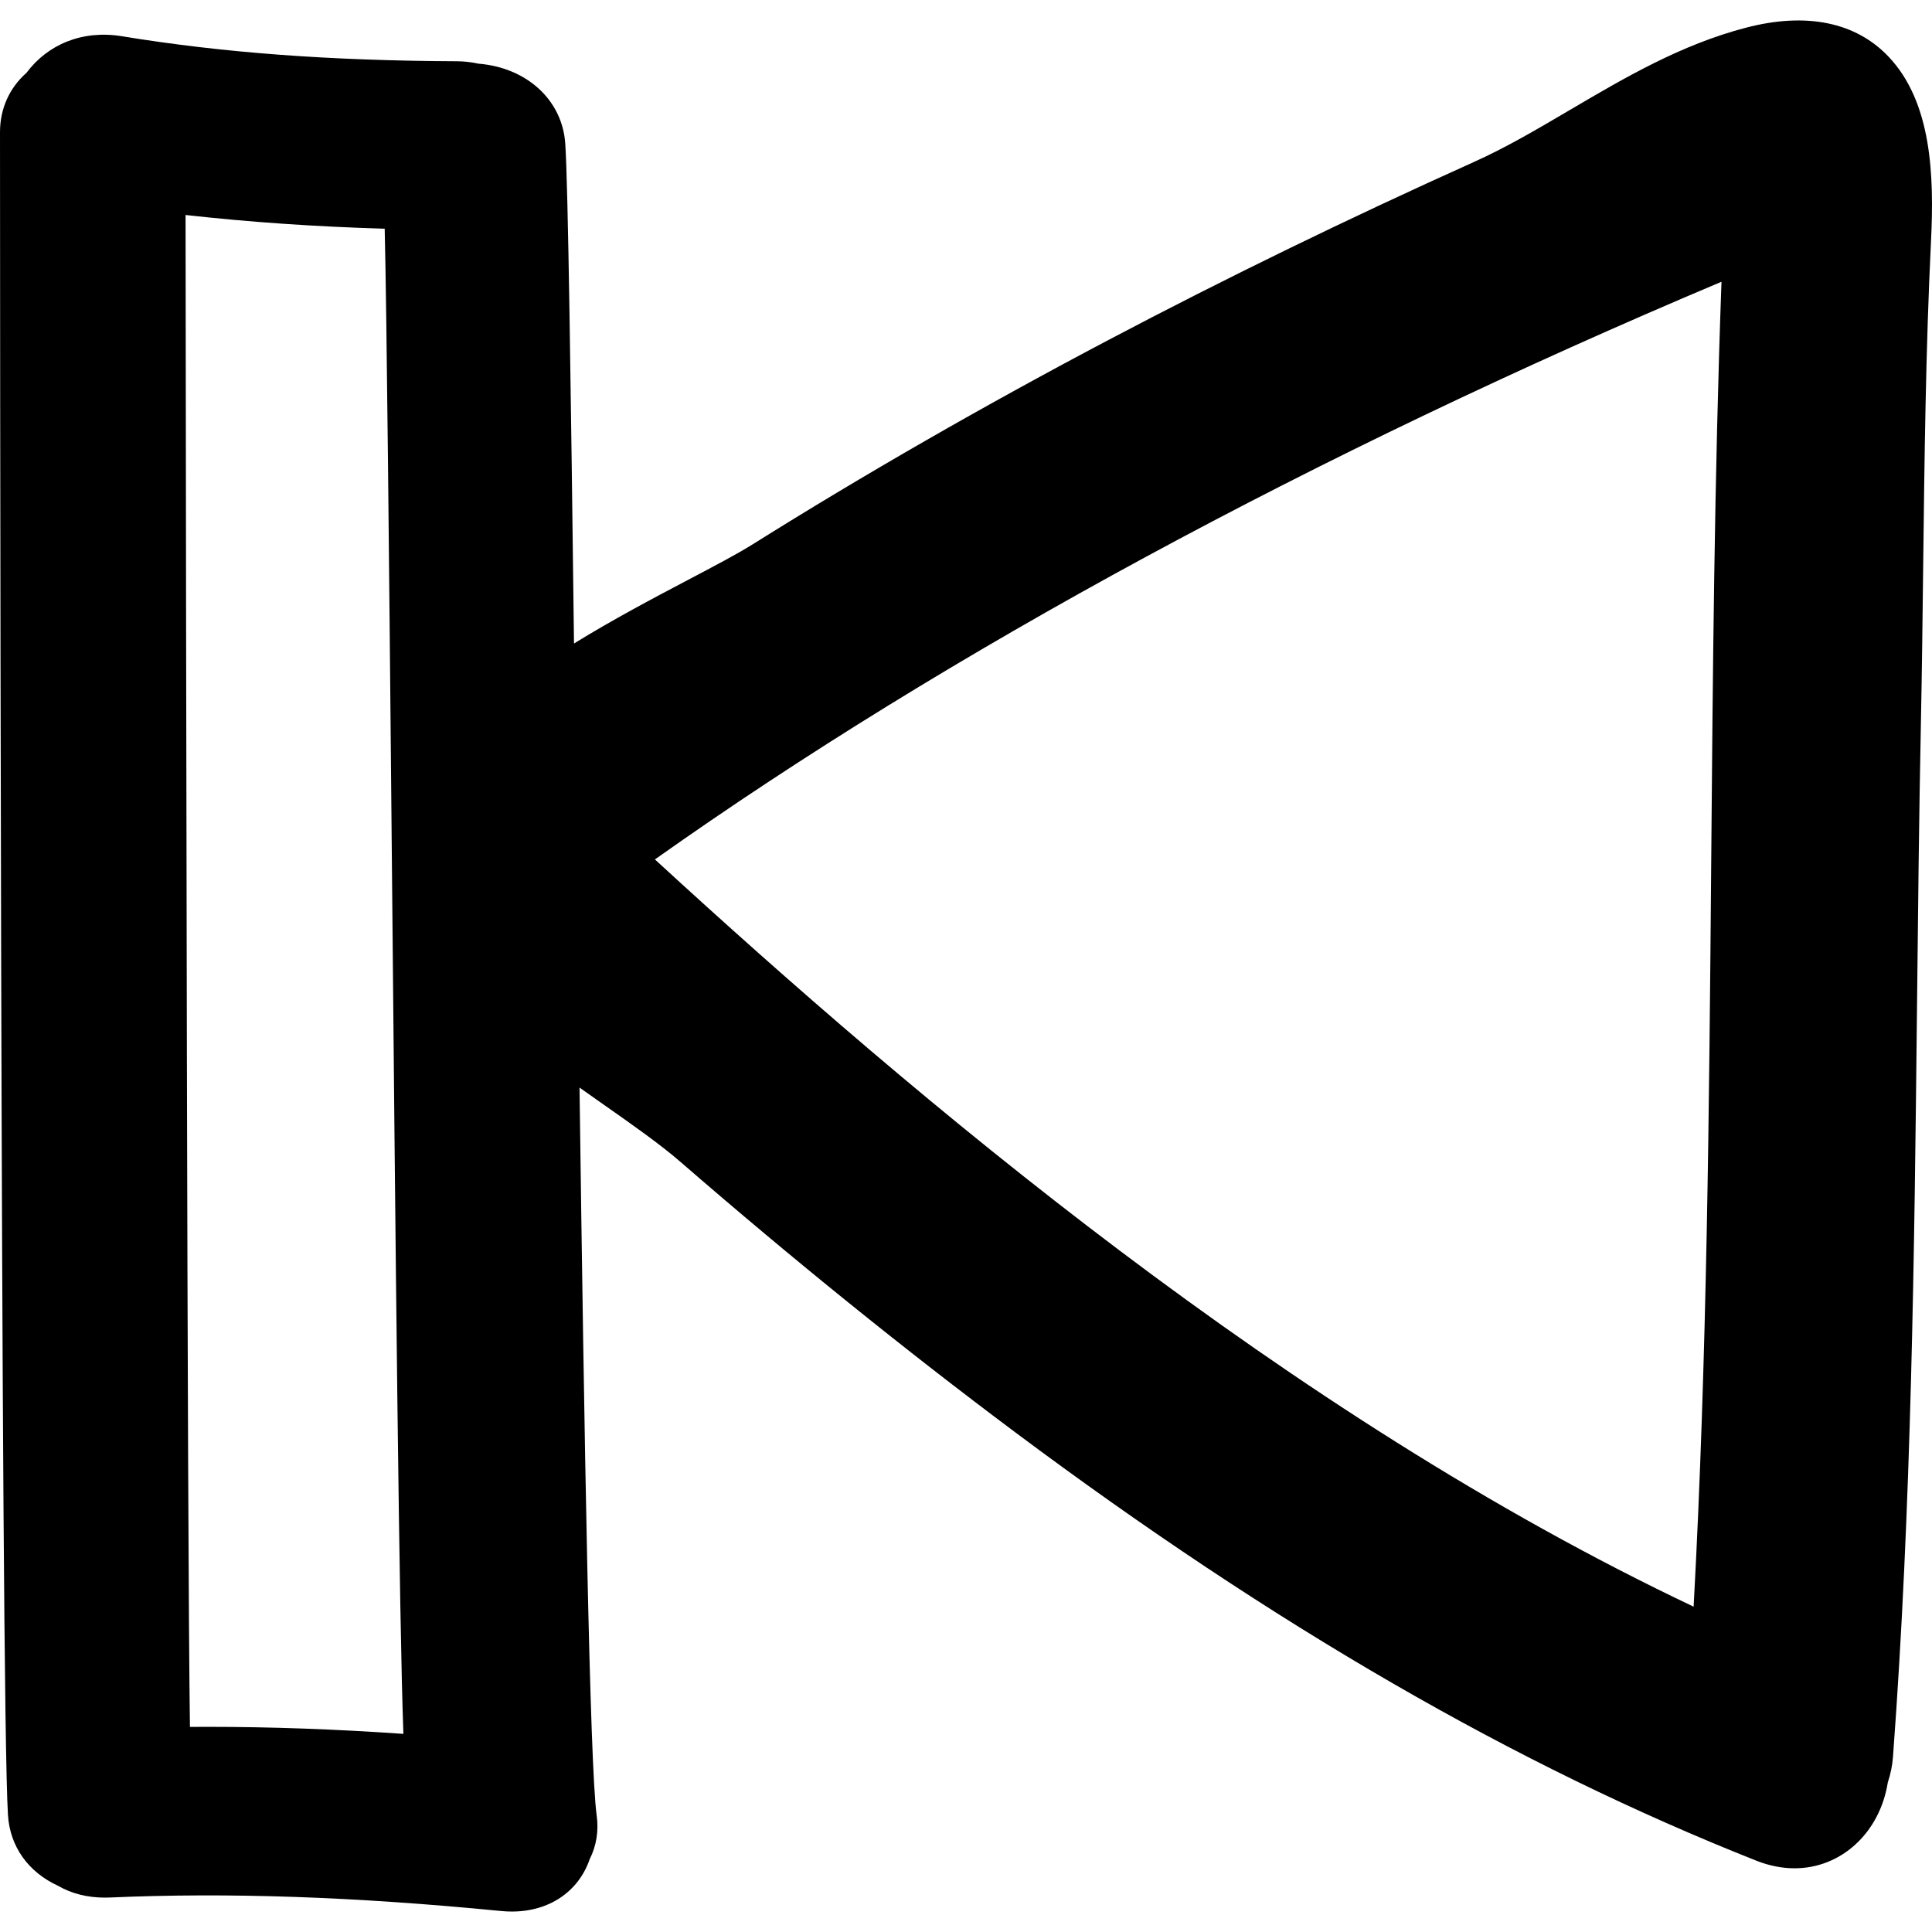 <?xml version="1.0" encoding="iso-8859-1"?>
<!-- Generator: Adobe Illustrator 16.0.0, SVG Export Plug-In . SVG Version: 6.00 Build 0)  -->
<!DOCTYPE svg PUBLIC "-//W3C//DTD SVG 1.1//EN" "http://www.w3.org/Graphics/SVG/1.1/DTD/svg11.dtd">
<svg version="1.1" id="Capa_1" xmlns="http://www.w3.org/2000/svg" xmlns:xlink="http://www.w3.org/1999/xlink" x="0px" y="0px"
	 width="452.352px" height="452.353px" viewBox="0 0 452.352 452.353" style="enable-background:new 0 0 452.352 452.353;"
	 xml:space="preserve">
<g>
	<g>
		<path d="M408.808,6.482c-15.255,3.971-28.447,11.74-41.213,19.248c-7.699,4.534-14.971,8.815-22.526,12.21
			c-29.29,13.167-58.041,27.17-85.447,41.614c-29.239,15.417-57.317,31.549-83.461,47.933c-3.578,2.24-8.892,5.038-15.059,8.282
			c-8.17,4.301-17.575,9.267-26.708,14.899c-0.731-59.367-1.386-107.498-2.049-117.065c-0.69-10.181-9.006-17.783-20.325-18.697
			c-1.747-0.376-3.359-0.554-5.024-0.564c-29.955-0.134-54.898-1.995-78.49-5.865c-9.239-1.503-17.352,1.929-22.308,8.574
			C2.188,20.594,0,25.472,0,30.938c0.005,14.922,0.089,365.873,1.866,394.046c0.462,7.317,4.715,13.319,11.7,16.539
			c3.191,1.839,6.886,2.778,10.991,2.778l1.181-0.025c27.764-1.214,57.297-0.193,91.581,3.163c0.884,0.086,1.737,0.122,2.557,0.122
			c8.706,0,15.589-4.667,18.189-12.253c1.582-3.123,2.148-6.657,1.633-10.294c-1.617-11.669-2.917-88.585-4.009-170.371
			c1.904,1.352,3.806,2.687,5.68,4.007c6.774,4.753,13.17,9.242,17.954,13.391c26.212,22.734,52.567,44.026,78.317,63.267
			c60.631,45.301,117.413,78.125,173.611,100.356c2.97,1.173,5.977,1.771,8.927,1.771c10.974,0,19.972-8.378,21.83-20.113
			c0.665-2.017,1.062-3.981,1.209-5.972c4.367-58.61,5.007-118.099,5.626-175.622c0.233-22.203,0.467-44.407,0.914-66.615
			c0.244-12.078,0.386-24.169,0.528-36.265c0.294-25.11,0.599-51.077,1.838-76.464c0.757-15.366,0.162-32.504-9.973-43.147
			C434.523,5.213,422.97,2.78,408.808,6.482z M403.064,65.968c-1.66,45.643-2.046,91.726-2.412,136.438
			c-0.472,57.026-0.965,115.833-4.112,173.774c-94.928-44.961-182.302-119.008-243.202-174.955
			C221.938,152.624,307.746,106.158,403.064,65.968z M94.45,405.962c-15.965-1.107-31.049-1.646-45.854-1.646
			c-1.376,0-2.745,0.005-4.123,0.016c-0.655-45.611-0.919-263.58-1.008-339.024l-0.02-14.972
			c15.054,1.681,30.435,2.737,46.626,3.214c0.49,20.447,1.025,78.051,1.592,138.52C92.64,298.177,93.45,378.389,94.45,405.962z"/>
	</g>
</g>
<g>
</g>
<g>
</g>
<g>
</g>
<g>
</g>
<g>
</g>
<g>
</g>
<g>
</g>
<g>
</g>
<g>
</g>
<g>
</g>
<g>
</g>
<g>
</g>
<g>
</g>
<g>
</g>
<g>
</g>
</svg>
